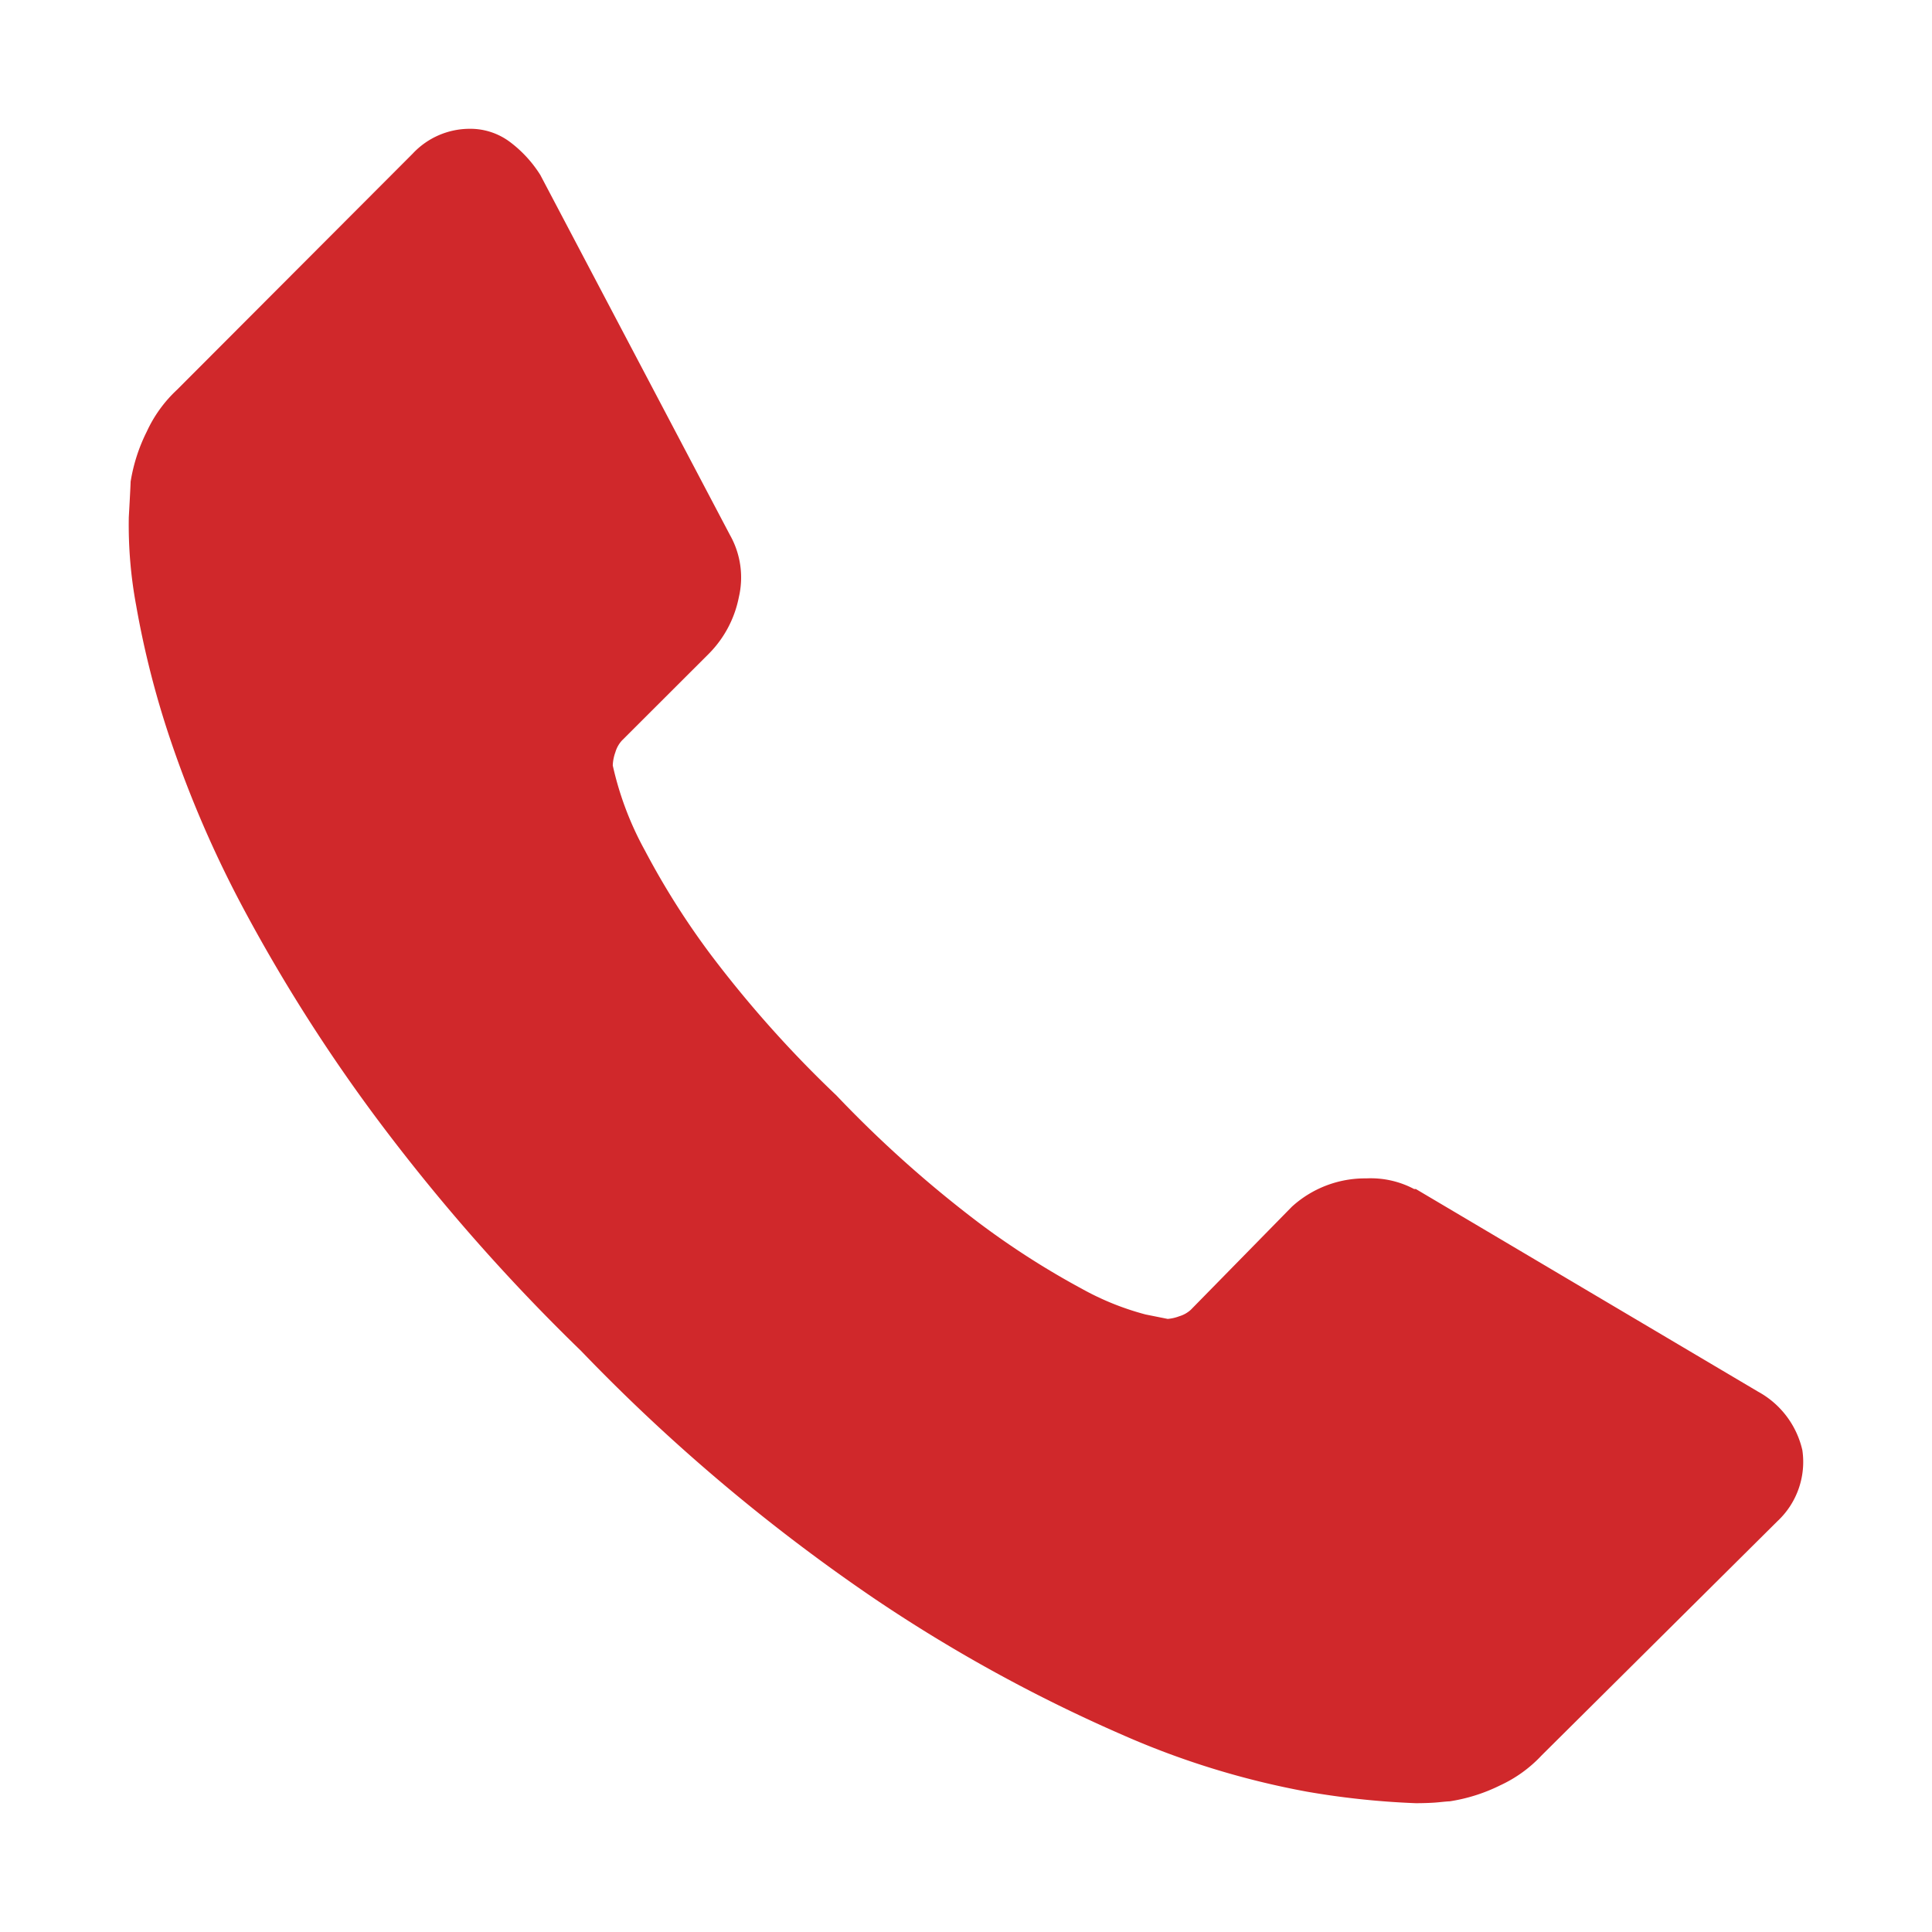 <svg xmlns="http://www.w3.org/2000/svg" width="30" height="30" viewBox="0 0 30 30">
<defs>
    <style>
      .cls-1 {
        fill: #d0282b;
        fill-rule: evenodd;
      }
    </style>
  </defs>
  <path id="Forma_1" data-name="Forma 1" class="cls-1" d="M27.987,22.519a1.258,1.258,0,0,1-.385,1.1l-3.661,3.636a2.064,2.064,0,0,1-.647.468,2.671,2.671,0,0,1-.784.248q-0.028,0-.165.014T21.987,28a12.694,12.694,0,0,1-1.693-.179,12.847,12.847,0,0,1-2.862-.881,24.019,24.019,0,0,1-3.84-2.107,28.634,28.634,0,0,1-4.569-3.856A30.175,30.175,0,0,1,5.83,17.341a25.9,25.9,0,0,1-2.037-3.209,17.288,17.288,0,0,1-1.156-2.672A14.178,14.178,0,0,1,2.114,9.4,6.826,6.826,0,0,1,2,8.032q0.028-.5.028-0.551A2.679,2.679,0,0,1,2.28,6.7a2.064,2.064,0,0,1,.468-0.647L6.408,2.386A1.212,1.212,0,0,1,7.289,2a1.026,1.026,0,0,1,.633.207,1.914,1.914,0,0,1,.468.51l2.945,5.591a1.341,1.341,0,0,1,.138.964,1.717,1.717,0,0,1-.468.881L9.656,11.5a0.459,0.459,0,0,0-.1.179,0.679,0.679,0,0,0-.041.207,4.974,4.974,0,0,0,.5,1.322,12.142,12.142,0,0,0,1.018,1.611,17.9,17.9,0,0,0,1.954,2.19,18.244,18.244,0,0,0,2.2,1.969,12.7,12.7,0,0,0,1.61,1.033,4.281,4.281,0,0,0,.991.4l0.344,0.069a0.657,0.657,0,0,0,.179-0.041,0.46,0.46,0,0,0,.179-0.1l1.569-1.6a1.685,1.685,0,0,1,1.156-.441,1.438,1.438,0,0,1,.743.165h0.027L27.3,21.61A1.386,1.386,0,0,1,27.987,22.519Z"/>
</svg>
